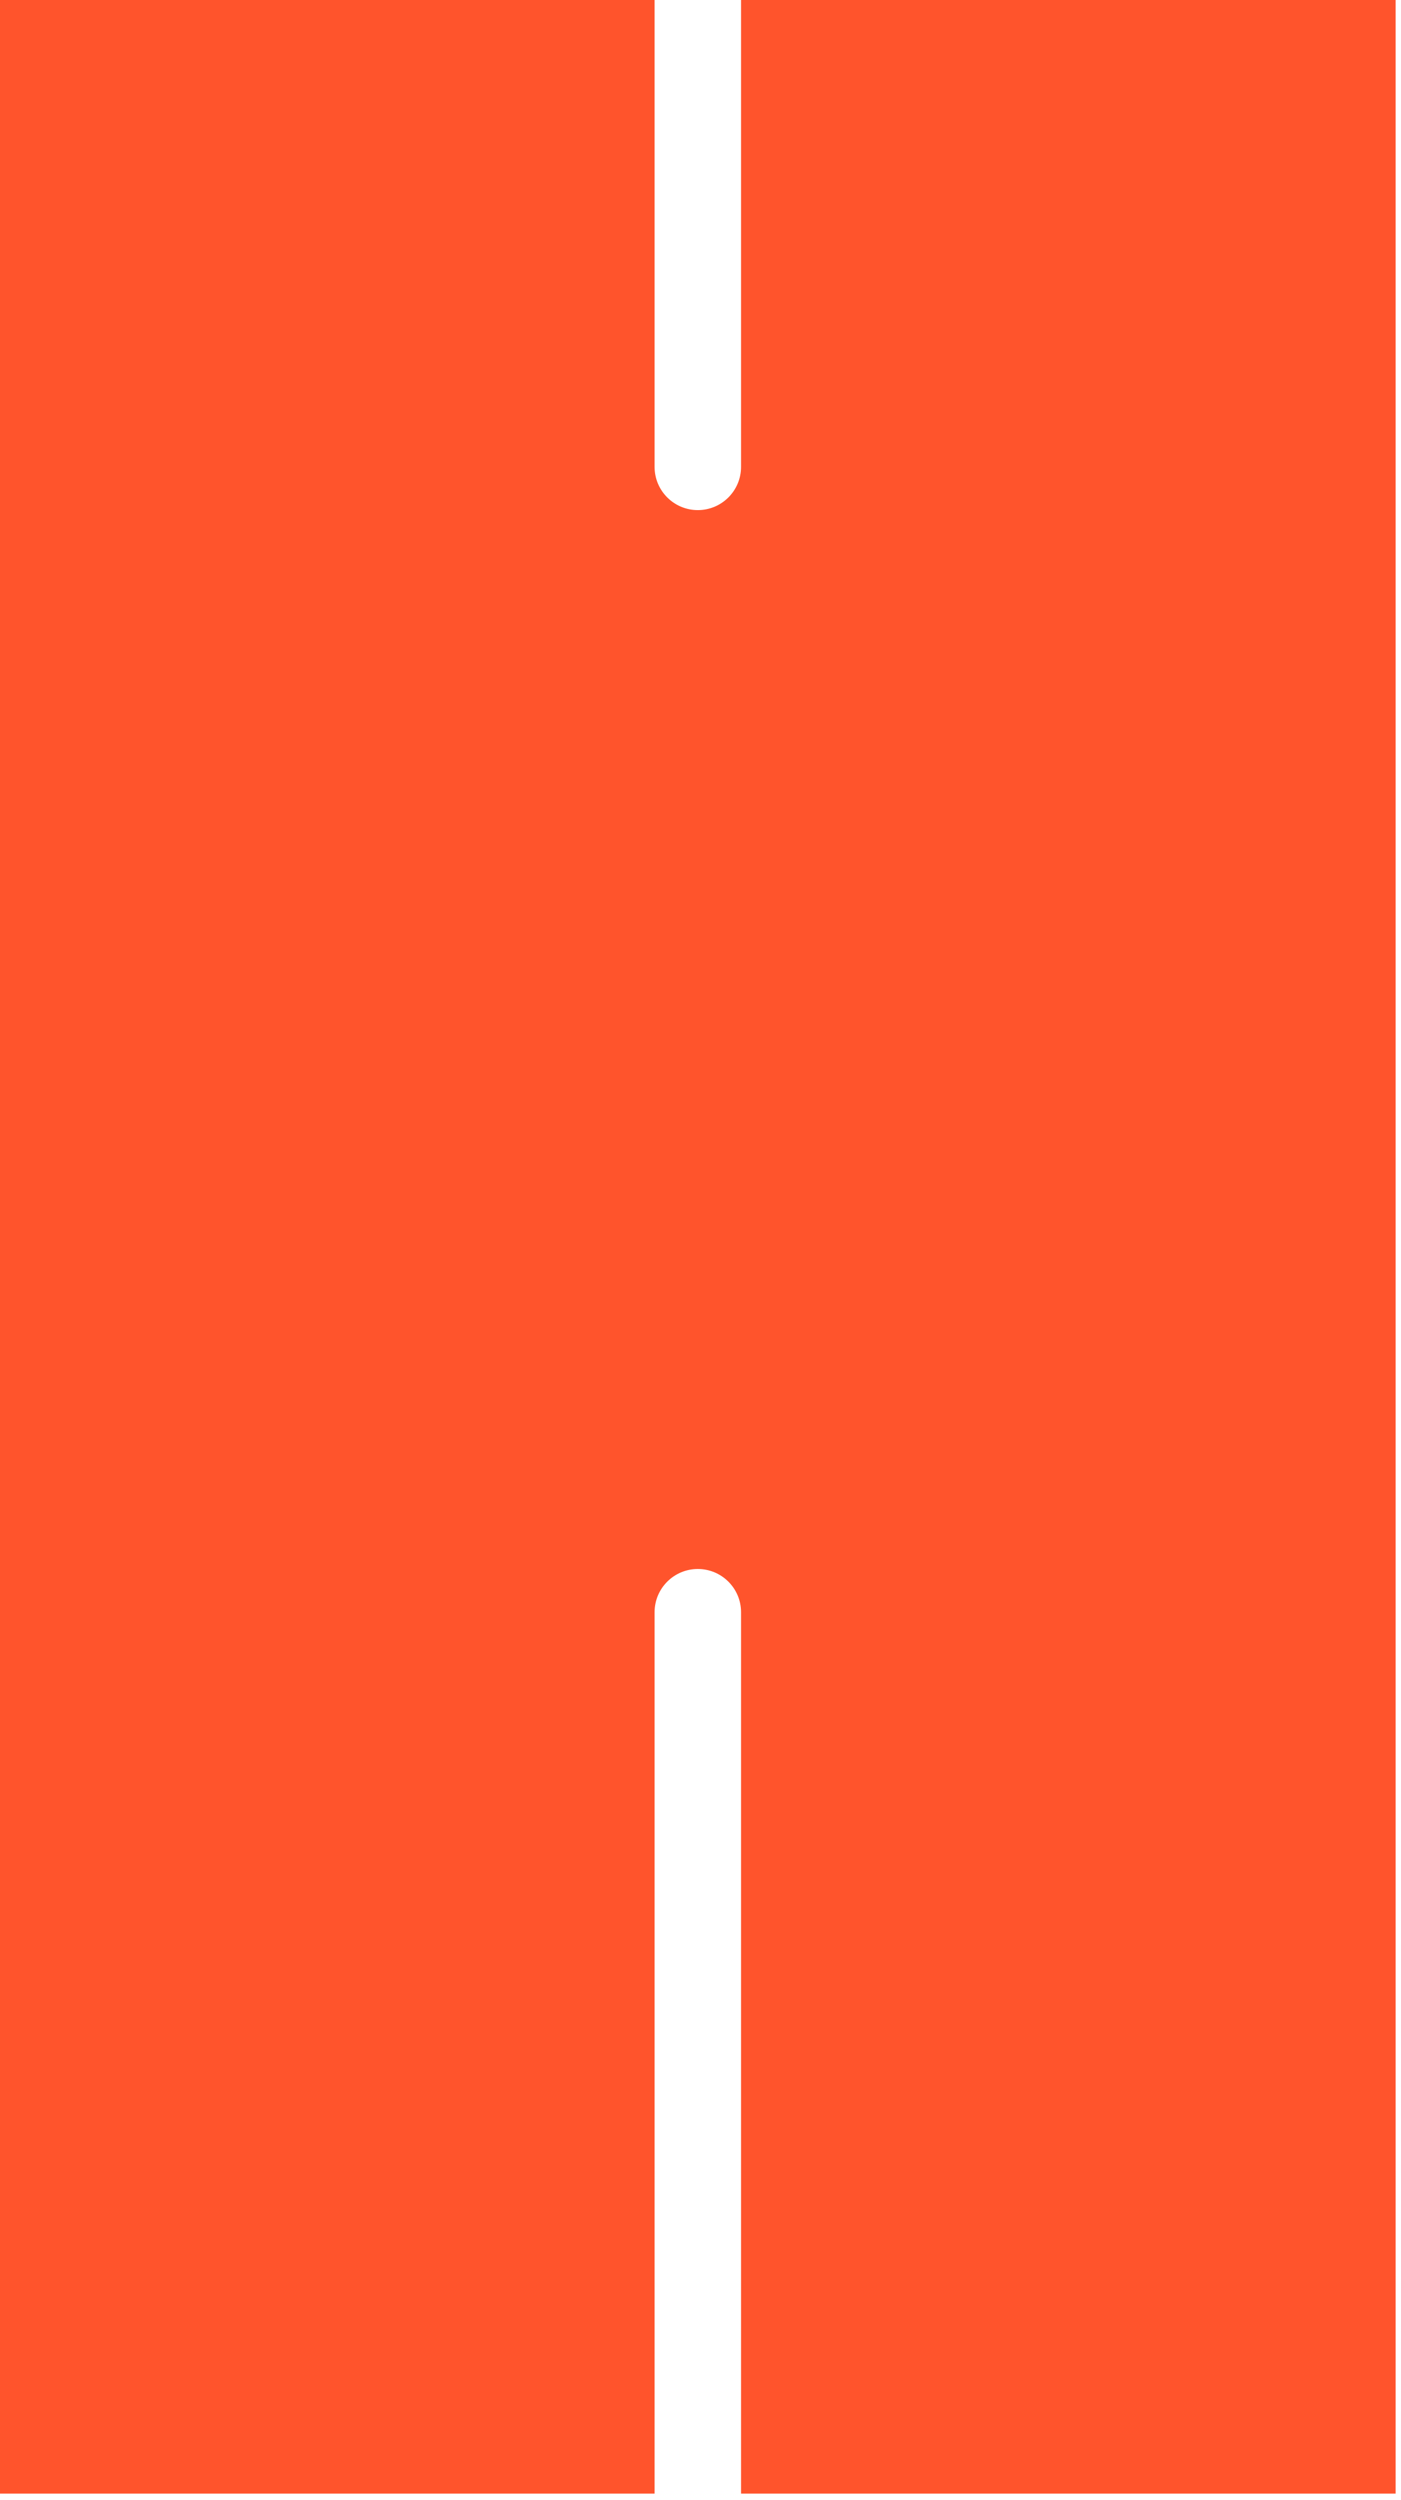<?xml version="1.0" encoding="UTF-8"?>
<svg xmlns="http://www.w3.org/2000/svg" width="162" height="289" viewBox="0 0 162 289" fill="none">
  <g clip-path="url(#clip0_15_112)">
    <path d="M85.69 53.97C85.69 56.73 83.45 58.97 80.69 58.97C77.93 58.97 75.69 56.73 75.69 53.97V0H0V288.27H75.69V186.38C75.69 183.62 77.93 181.38 80.69 181.38C83.45 181.38 85.69 183.62 85.69 186.38V288.27H161.38V0H85.69V53.97Z" fill="#FF542C"></path>
  </g>
  <defs>
    <clipPath id="clip0_15_112">
      <rect width="161.37" height="288.27" fill="white"></rect>
    </clipPath>
  </defs>
</svg>
